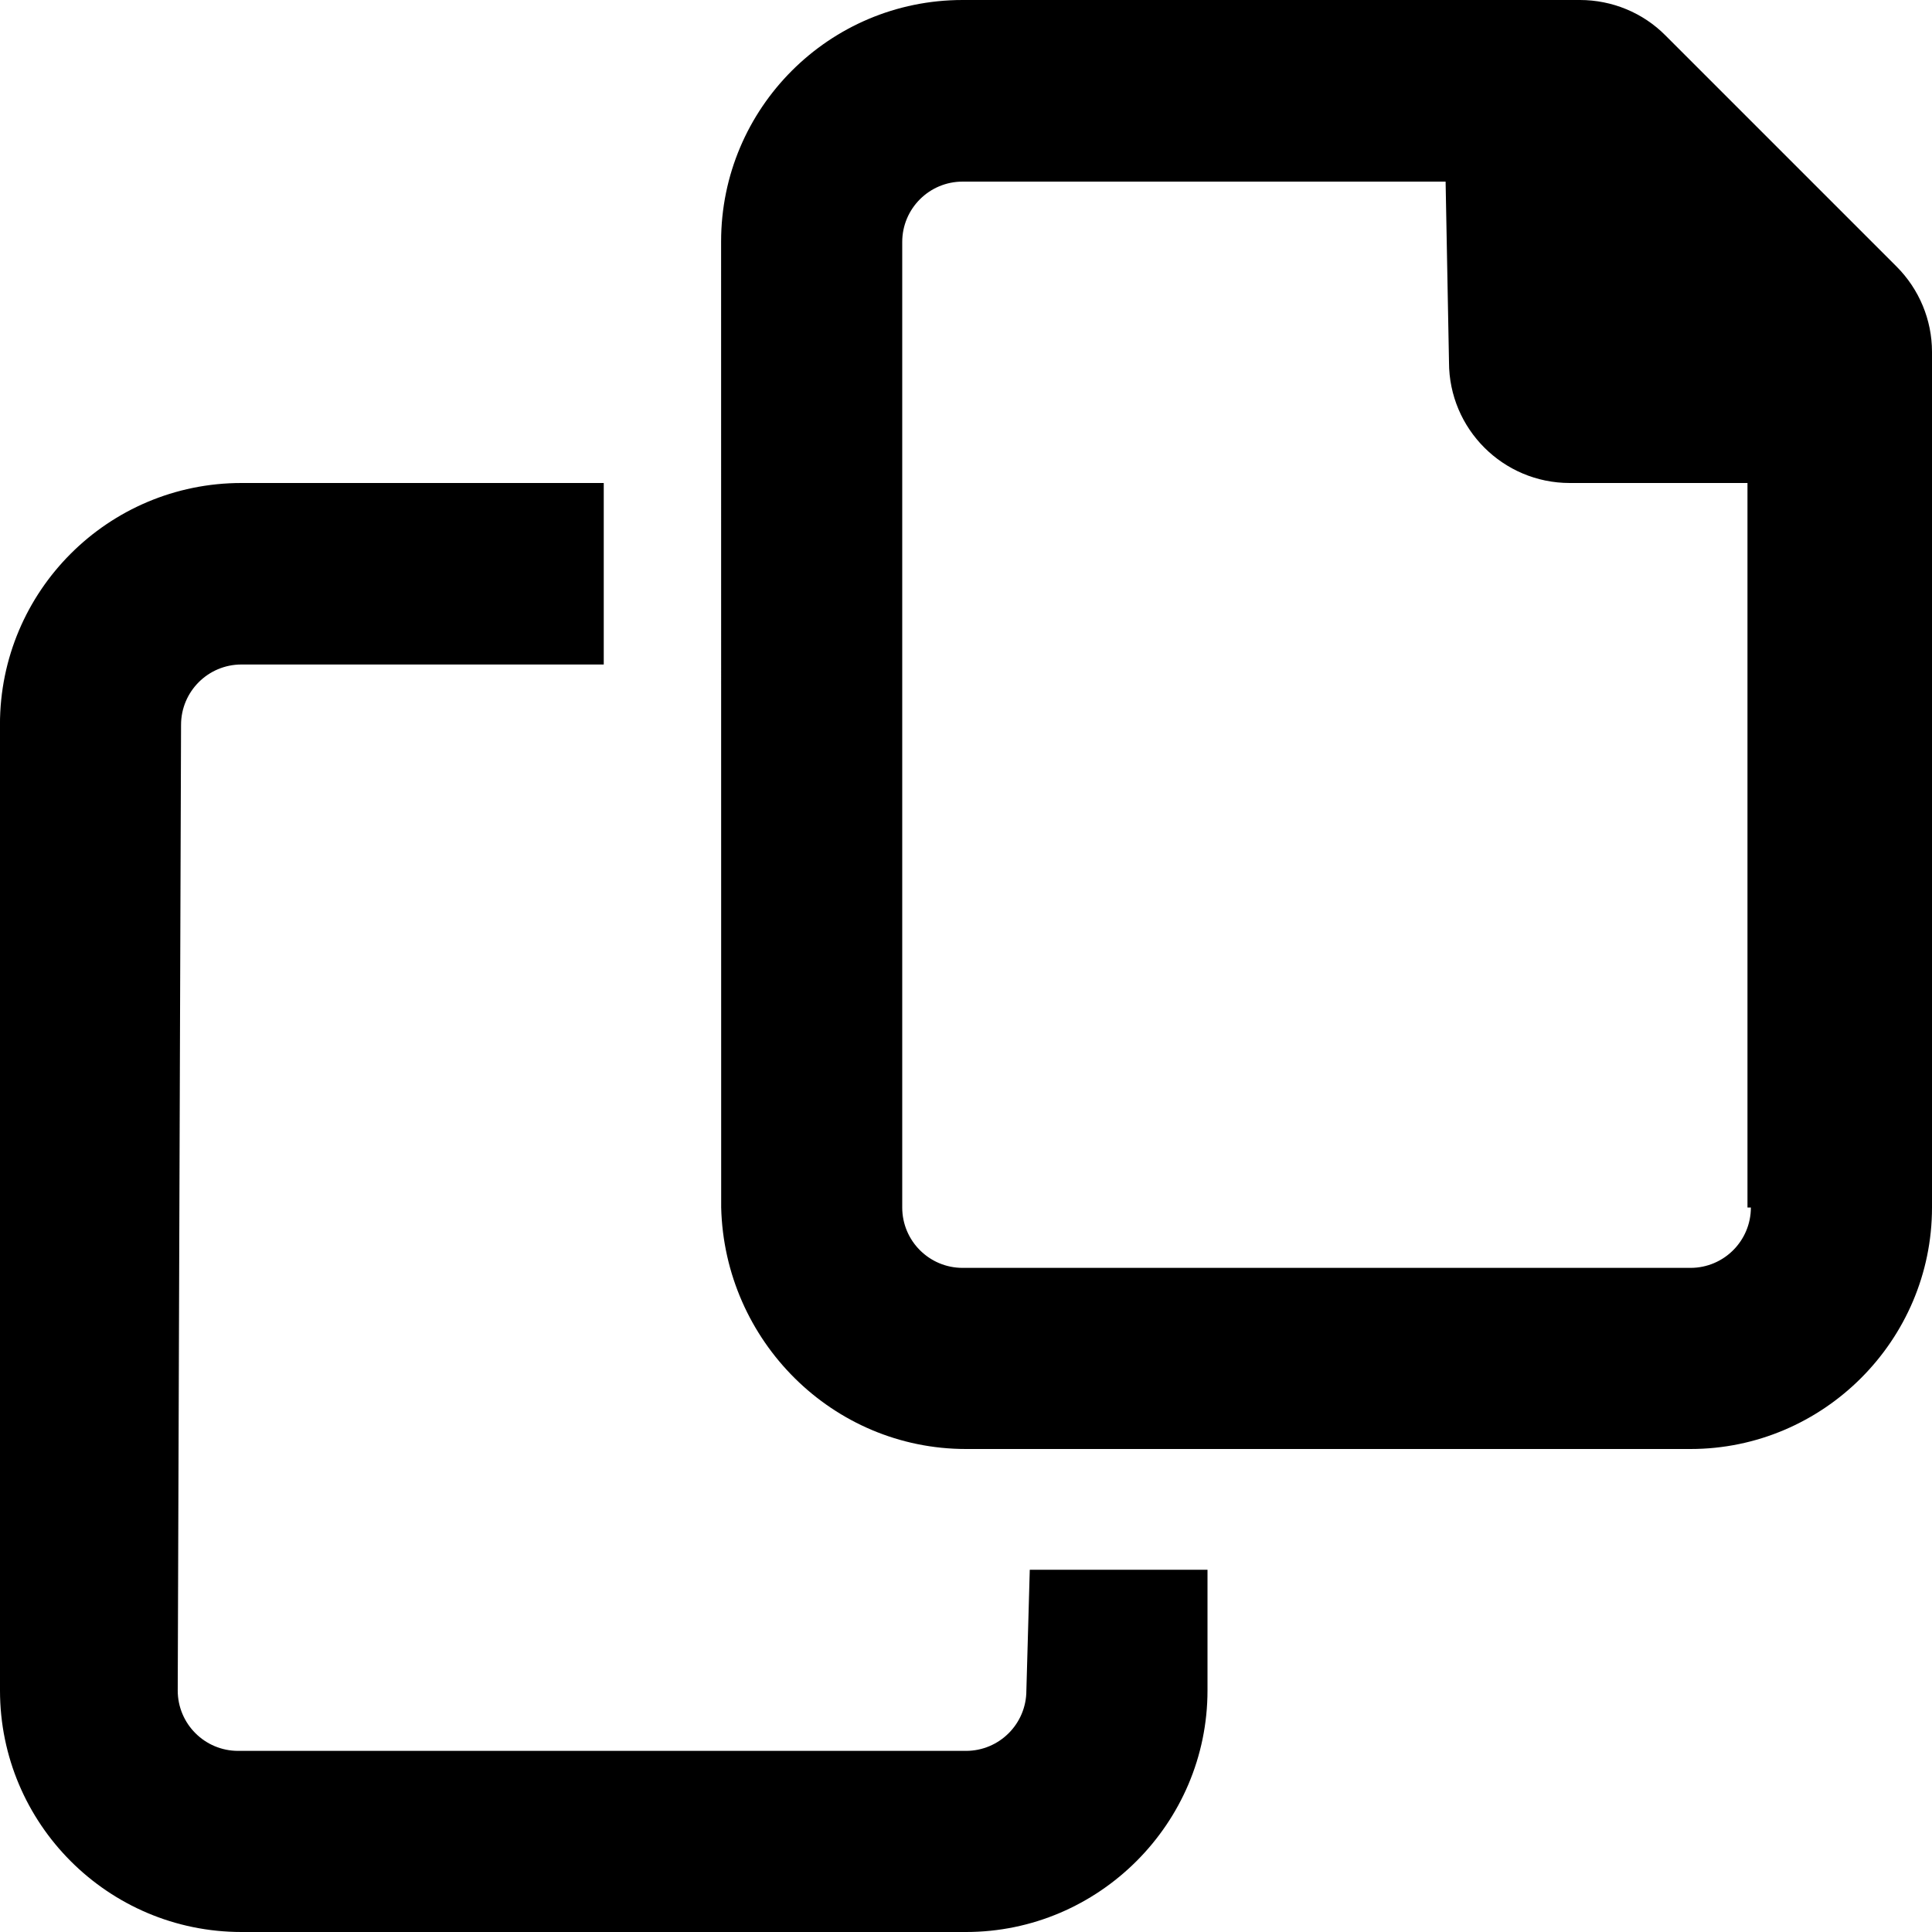 <svg xmlns="http://www.w3.org/2000/svg" viewBox="0 0 512 512"><!--! Font Awesome Pro 6.2.0 by @fontawesome - https://fontawesome.com License - https://fontawesome.com/license (Commercial License) Copyright 2022 Fonticons, Inc. --><path d="M502.6 70.63l-61.25-61.25C435.4 3.371 427.2 0 418.7 0H255.1c-35.35 0-64 28.66-64 64l.019 256C192 355.4 220.7 384 256 384h192c35.2 0 64-28.8 64-64V93.25C512 84.77 508.6 76.63 502.6 70.63zM464 320c0 8.836-7.164 16-16 16H255.1c-8.838 0-16-7.164-16-16L239.1 64.13c0-8.836 7.164-16 16-16h128L384 96c0 17.67 14.33 32 32 32h47.1V320zM272 448c0 8.836-7.164 16-16 16H63.1c-8.838 0-16-7.164-16-16L47.98 192.1c0-8.836 7.164-16 16-16H160V128H63.99c-35.35 0-64 28.65-64 64l.01 256C.002 483.3 28.66 512 64 512h192c35.2 0 64-28.8 64-64v-32h-47.1L272 448z"/></svg>